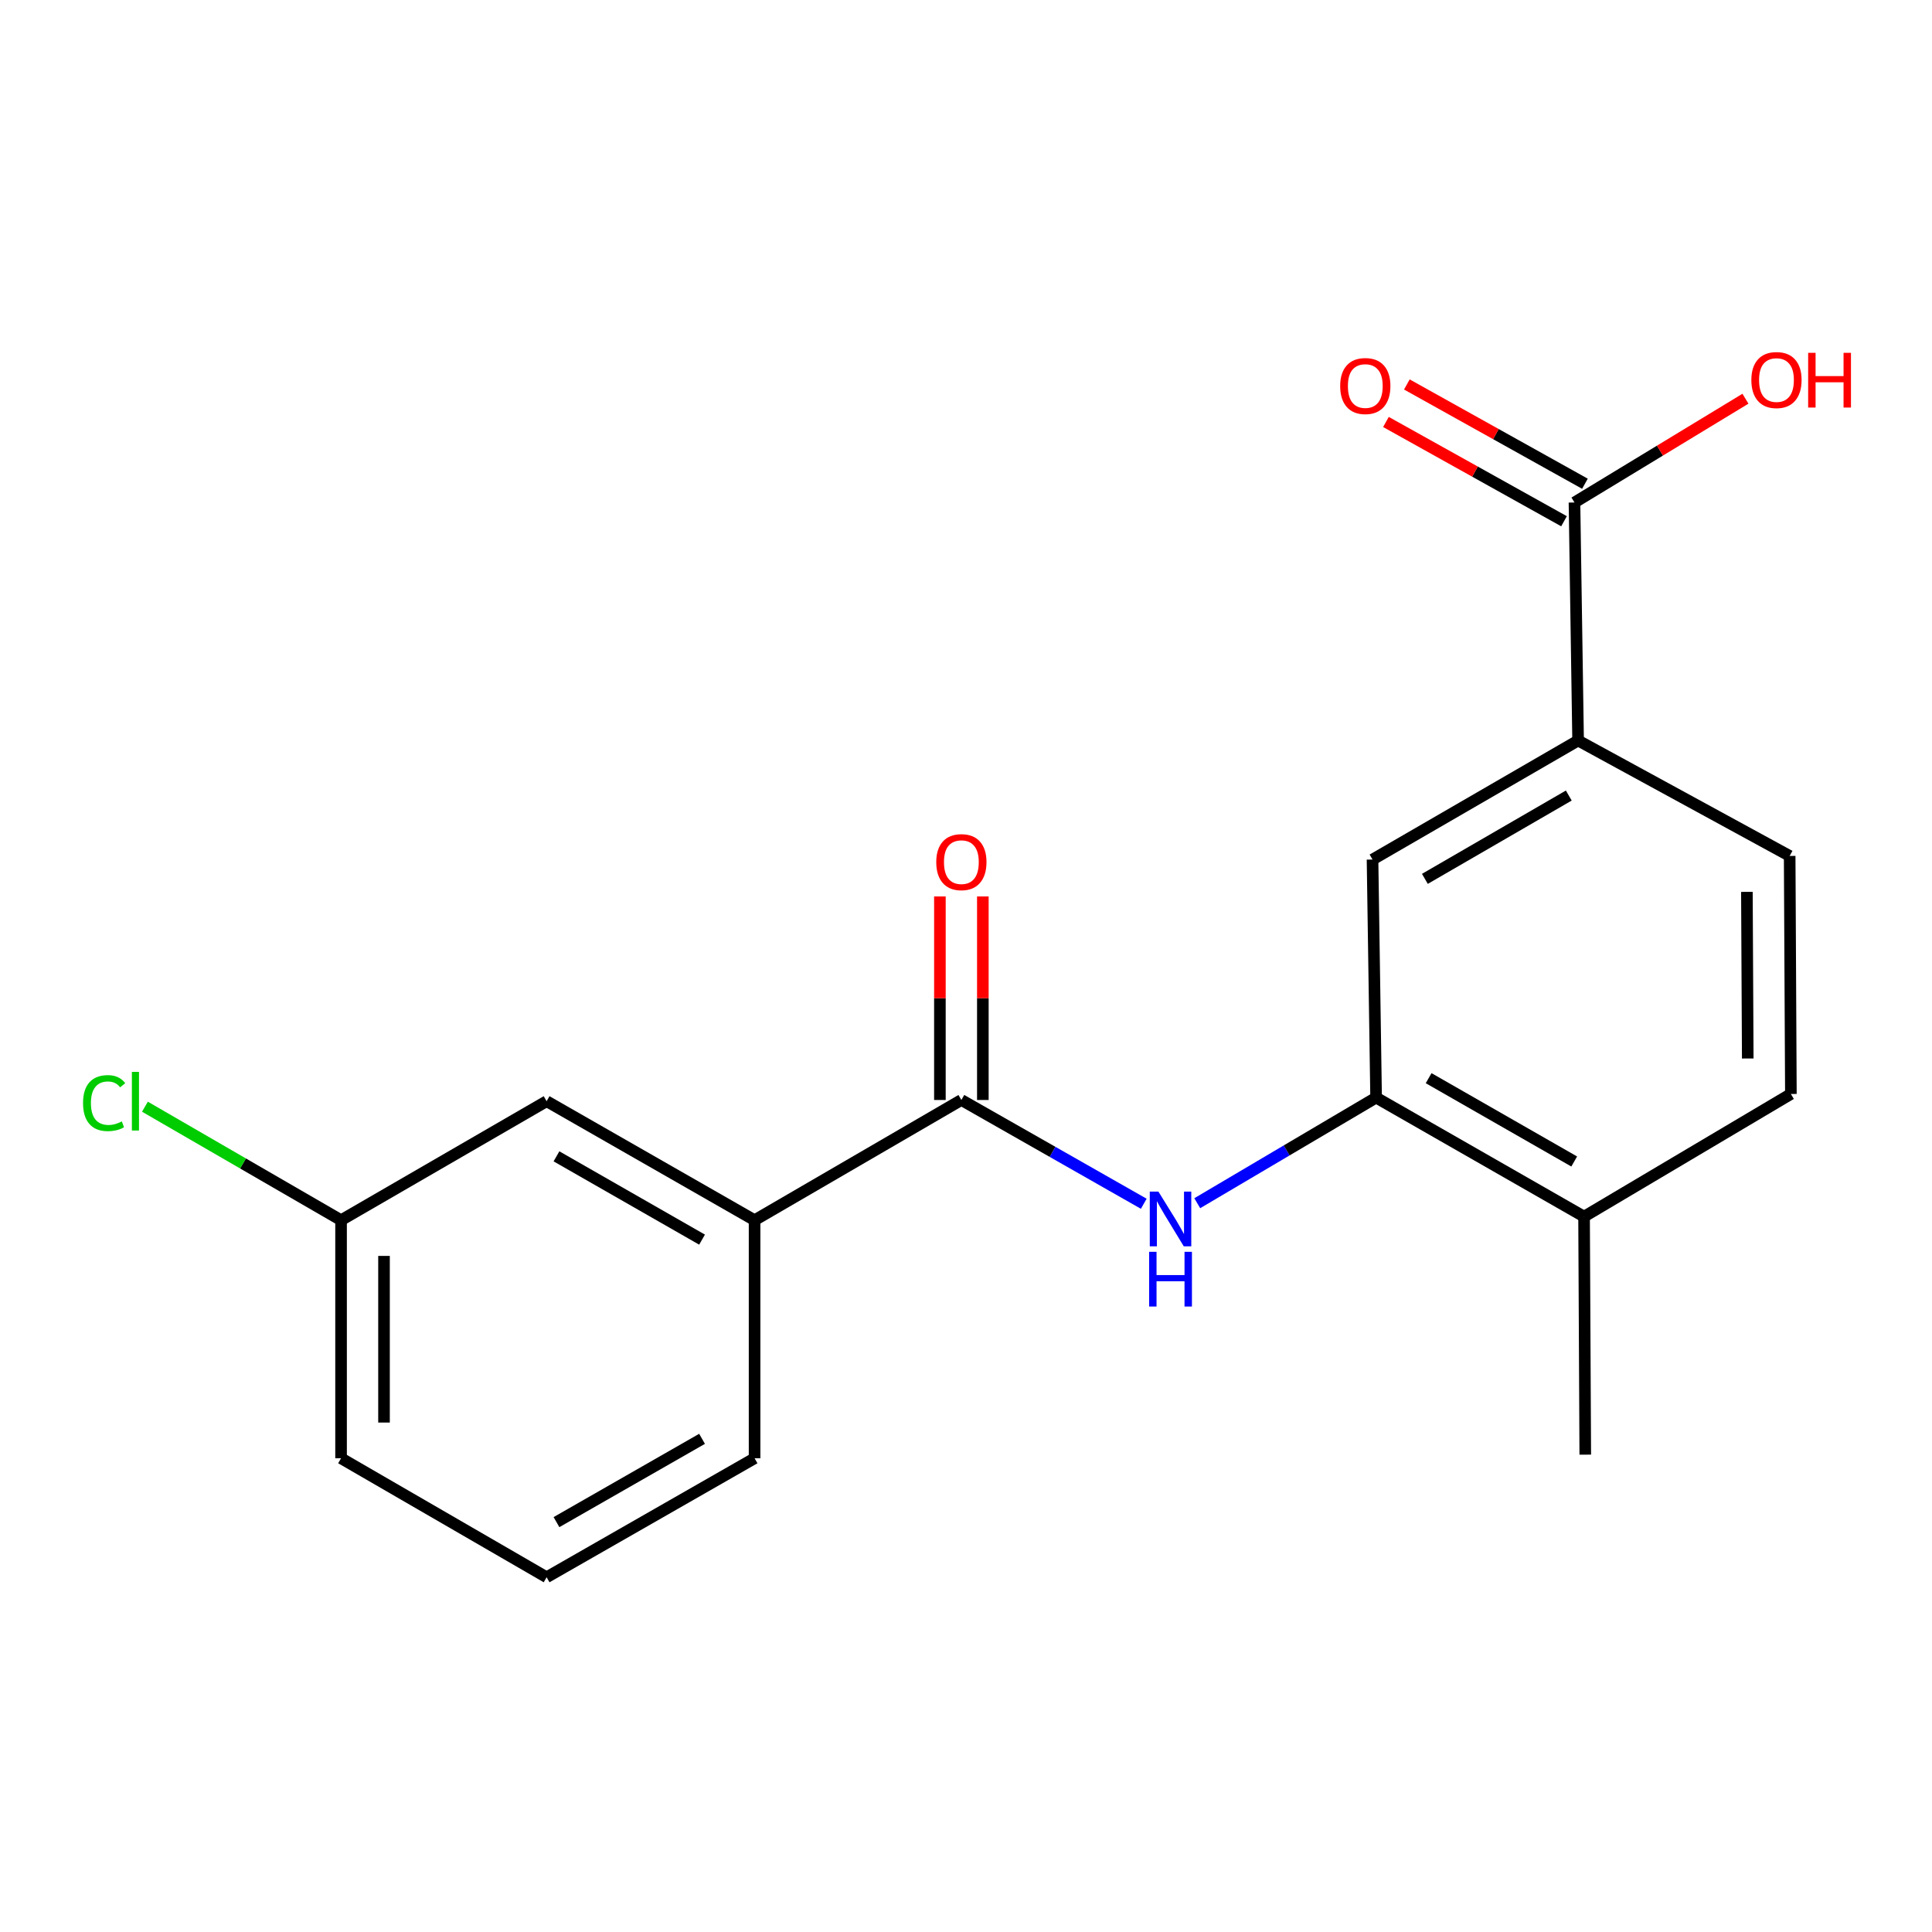 <?xml version='1.0' encoding='iso-8859-1'?>
<svg version='1.1' baseProfile='full'
              xmlns='http://www.w3.org/2000/svg'
                      xmlns:rdkit='http://www.rdkit.org/xml'
                      xmlns:xlink='http://www.w3.org/1999/xlink'
                  xml:space='preserve'
width='1000px' height='1000px' viewBox='0 0 1000 1000'>
<!-- END OF HEADER -->
<rect style='opacity:1.0;fill:#FFFFFF;stroke:none' width='1000' height='1000' x='0' y='0'> </rect>
<path class='bond-0' d='M 497.605,569.351 L 544.807,596.207' style='fill:none;fill-rule:evenodd;stroke:#000000;stroke-width:6px;stroke-linecap:butt;stroke-linejoin:miter;stroke-opacity:1' />
<path class='bond-0' d='M 544.807,596.207 L 592.01,623.064' style='fill:none;fill-rule:evenodd;stroke:#0000FF;stroke-width:6px;stroke-linecap:butt;stroke-linejoin:miter;stroke-opacity:1' />
<path class='bond-5' d='M 497.605,569.351 L 390.569,631.576' style='fill:none;fill-rule:evenodd;stroke:#000000;stroke-width:6px;stroke-linecap:butt;stroke-linejoin:miter;stroke-opacity:1' />
<path class='bond-7' d='M 508.721,569.351 L 508.721,516.675' style='fill:none;fill-rule:evenodd;stroke:#000000;stroke-width:6px;stroke-linecap:butt;stroke-linejoin:miter;stroke-opacity:1' />
<path class='bond-7' d='M 508.721,516.675 L 508.721,463.999' style='fill:none;fill-rule:evenodd;stroke:#FF0000;stroke-width:6px;stroke-linecap:butt;stroke-linejoin:miter;stroke-opacity:1' />
<path class='bond-7' d='M 486.489,569.351 L 486.489,516.675' style='fill:none;fill-rule:evenodd;stroke:#000000;stroke-width:6px;stroke-linecap:butt;stroke-linejoin:miter;stroke-opacity:1' />
<path class='bond-7' d='M 486.489,516.675 L 486.489,463.999' style='fill:none;fill-rule:evenodd;stroke:#FF0000;stroke-width:6px;stroke-linecap:butt;stroke-linejoin:miter;stroke-opacity:1' />
<path class='bond-1' d='M 619.693,622.781 L 665.981,595.448' style='fill:none;fill-rule:evenodd;stroke:#0000FF;stroke-width:6px;stroke-linecap:butt;stroke-linejoin:miter;stroke-opacity:1' />
<path class='bond-1' d='M 665.981,595.448 L 712.27,568.116' style='fill:none;fill-rule:evenodd;stroke:#000000;stroke-width:6px;stroke-linecap:butt;stroke-linejoin:miter;stroke-opacity:1' />
<path class='bond-4' d='M 712.27,568.116 L 710.417,444.9' style='fill:none;fill-rule:evenodd;stroke:#000000;stroke-width:6px;stroke-linecap:butt;stroke-linejoin:miter;stroke-opacity:1' />
<path class='bond-6' d='M 712.27,568.116 L 819.911,629.724' style='fill:none;fill-rule:evenodd;stroke:#000000;stroke-width:6px;stroke-linecap:butt;stroke-linejoin:miter;stroke-opacity:1' />
<path class='bond-6' d='M 739.46,558.061 L 814.808,601.187' style='fill:none;fill-rule:evenodd;stroke:#000000;stroke-width:6px;stroke-linecap:butt;stroke-linejoin:miter;stroke-opacity:1' />
<path class='bond-2' d='M 814.946,260.088 L 816.823,383.291' style='fill:none;fill-rule:evenodd;stroke:#000000;stroke-width:6px;stroke-linecap:butt;stroke-linejoin:miter;stroke-opacity:1' />
<path class='bond-9' d='M 820.359,250.379 L 774.272,224.686' style='fill:none;fill-rule:evenodd;stroke:#000000;stroke-width:6px;stroke-linecap:butt;stroke-linejoin:miter;stroke-opacity:1' />
<path class='bond-9' d='M 774.272,224.686 L 728.186,198.993' style='fill:none;fill-rule:evenodd;stroke:#FF0000;stroke-width:6px;stroke-linecap:butt;stroke-linejoin:miter;stroke-opacity:1' />
<path class='bond-9' d='M 809.533,269.797 L 763.447,244.104' style='fill:none;fill-rule:evenodd;stroke:#000000;stroke-width:6px;stroke-linecap:butt;stroke-linejoin:miter;stroke-opacity:1' />
<path class='bond-9' d='M 763.447,244.104 L 717.361,218.412' style='fill:none;fill-rule:evenodd;stroke:#FF0000;stroke-width:6px;stroke-linecap:butt;stroke-linejoin:miter;stroke-opacity:1' />
<path class='bond-13' d='M 814.946,260.088 L 859.194,233.231' style='fill:none;fill-rule:evenodd;stroke:#000000;stroke-width:6px;stroke-linecap:butt;stroke-linejoin:miter;stroke-opacity:1' />
<path class='bond-13' d='M 859.194,233.231 L 903.441,206.374' style='fill:none;fill-rule:evenodd;stroke:#FF0000;stroke-width:6px;stroke-linecap:butt;stroke-linejoin:miter;stroke-opacity:1' />
<path class='bond-3' d='M 816.823,383.291 L 710.417,444.9' style='fill:none;fill-rule:evenodd;stroke:#000000;stroke-width:6px;stroke-linecap:butt;stroke-linejoin:miter;stroke-opacity:1' />
<path class='bond-3' d='M 812.002,411.773 L 737.518,454.898' style='fill:none;fill-rule:evenodd;stroke:#000000;stroke-width:6px;stroke-linecap:butt;stroke-linejoin:miter;stroke-opacity:1' />
<path class='bond-20' d='M 816.823,383.291 L 926.329,443.034' style='fill:none;fill-rule:evenodd;stroke:#000000;stroke-width:6px;stroke-linecap:butt;stroke-linejoin:miter;stroke-opacity:1' />
<path class='bond-8' d='M 390.569,631.576 L 282.928,569.981' style='fill:none;fill-rule:evenodd;stroke:#000000;stroke-width:6px;stroke-linecap:butt;stroke-linejoin:miter;stroke-opacity:1' />
<path class='bond-8' d='M 363.381,641.633 L 288.032,598.516' style='fill:none;fill-rule:evenodd;stroke:#000000;stroke-width:6px;stroke-linecap:butt;stroke-linejoin:miter;stroke-opacity:1' />
<path class='bond-15' d='M 390.569,631.576 L 390.569,754.792' style='fill:none;fill-rule:evenodd;stroke:#000000;stroke-width:6px;stroke-linecap:butt;stroke-linejoin:miter;stroke-opacity:1' />
<path class='bond-11' d='M 819.911,629.724 L 926.959,566.238' style='fill:none;fill-rule:evenodd;stroke:#000000;stroke-width:6px;stroke-linecap:butt;stroke-linejoin:miter;stroke-opacity:1' />
<path class='bond-17' d='M 819.911,629.724 L 820.528,752.927' style='fill:none;fill-rule:evenodd;stroke:#000000;stroke-width:6px;stroke-linecap:butt;stroke-linejoin:miter;stroke-opacity:1' />
<path class='bond-12' d='M 282.928,569.981 L 176.534,631.576' style='fill:none;fill-rule:evenodd;stroke:#000000;stroke-width:6px;stroke-linecap:butt;stroke-linejoin:miter;stroke-opacity:1' />
<path class='bond-10' d='M 926.329,443.034 L 926.959,566.238' style='fill:none;fill-rule:evenodd;stroke:#000000;stroke-width:6px;stroke-linecap:butt;stroke-linejoin:miter;stroke-opacity:1' />
<path class='bond-10' d='M 904.192,461.629 L 904.633,547.871' style='fill:none;fill-rule:evenodd;stroke:#000000;stroke-width:6px;stroke-linecap:butt;stroke-linejoin:miter;stroke-opacity:1' />
<path class='bond-14' d='M 176.534,631.576 L 125.776,602.201' style='fill:none;fill-rule:evenodd;stroke:#000000;stroke-width:6px;stroke-linecap:butt;stroke-linejoin:miter;stroke-opacity:1' />
<path class='bond-14' d='M 125.776,602.201 L 75.018,572.825' style='fill:none;fill-rule:evenodd;stroke:#00CC00;stroke-width:6px;stroke-linecap:butt;stroke-linejoin:miter;stroke-opacity:1' />
<path class='bond-19' d='M 176.534,631.576 L 176.534,754.792' style='fill:none;fill-rule:evenodd;stroke:#000000;stroke-width:6px;stroke-linecap:butt;stroke-linejoin:miter;stroke-opacity:1' />
<path class='bond-19' d='M 198.766,650.059 L 198.766,736.31' style='fill:none;fill-rule:evenodd;stroke:#000000;stroke-width:6px;stroke-linecap:butt;stroke-linejoin:miter;stroke-opacity:1' />
<path class='bond-16' d='M 390.569,754.792 L 282.928,816.388' style='fill:none;fill-rule:evenodd;stroke:#000000;stroke-width:6px;stroke-linecap:butt;stroke-linejoin:miter;stroke-opacity:1' />
<path class='bond-16' d='M 363.381,744.735 L 288.032,787.852' style='fill:none;fill-rule:evenodd;stroke:#000000;stroke-width:6px;stroke-linecap:butt;stroke-linejoin:miter;stroke-opacity:1' />
<path class='bond-18' d='M 282.928,816.388 L 176.534,754.792' style='fill:none;fill-rule:evenodd;stroke:#000000;stroke-width:6px;stroke-linecap:butt;stroke-linejoin:miter;stroke-opacity:1' />
<path  class='atom-1' d='M 599.604 616.786
L 608.884 631.786
Q 609.804 633.266, 611.284 635.946
Q 612.764 638.626, 612.844 638.786
L 612.844 616.786
L 616.604 616.786
L 616.604 645.106
L 612.724 645.106
L 602.764 628.706
Q 601.604 626.786, 600.364 624.586
Q 599.164 622.386, 598.804 621.706
L 598.804 645.106
L 595.124 645.106
L 595.124 616.786
L 599.604 616.786
' fill='#0000FF'/>
<path  class='atom-1' d='M 594.784 647.938
L 598.624 647.938
L 598.624 659.978
L 613.104 659.978
L 613.104 647.938
L 616.944 647.938
L 616.944 676.258
L 613.104 676.258
L 613.104 663.178
L 598.624 663.178
L 598.624 676.258
L 594.784 676.258
L 594.784 647.938
' fill='#0000FF'/>
<path  class='atom-8' d='M 484.605 446.239
Q 484.605 439.439, 487.965 435.639
Q 491.325 431.839, 497.605 431.839
Q 503.885 431.839, 507.245 435.639
Q 510.605 439.439, 510.605 446.239
Q 510.605 453.119, 507.205 457.039
Q 503.805 460.919, 497.605 460.919
Q 491.365 460.919, 487.965 457.039
Q 484.605 453.159, 484.605 446.239
M 497.605 457.719
Q 501.925 457.719, 504.245 454.839
Q 506.605 451.919, 506.605 446.239
Q 506.605 440.679, 504.245 437.879
Q 501.925 435.039, 497.605 435.039
Q 493.285 435.039, 490.925 437.839
Q 488.605 440.639, 488.605 446.239
Q 488.605 451.959, 490.925 454.839
Q 493.285 457.719, 497.605 457.719
' fill='#FF0000'/>
<path  class='atom-10' d='M 693.675 199.807
Q 693.675 193.007, 697.035 189.207
Q 700.395 185.407, 706.675 185.407
Q 712.955 185.407, 716.315 189.207
Q 719.675 193.007, 719.675 199.807
Q 719.675 206.687, 716.275 210.607
Q 712.875 214.487, 706.675 214.487
Q 700.435 214.487, 697.035 210.607
Q 693.675 206.727, 693.675 199.807
M 706.675 211.287
Q 710.995 211.287, 713.315 208.407
Q 715.675 205.487, 715.675 199.807
Q 715.675 194.247, 713.315 191.447
Q 710.995 188.607, 706.675 188.607
Q 702.355 188.607, 699.995 191.407
Q 697.675 194.207, 697.675 199.807
Q 697.675 205.527, 699.995 208.407
Q 702.355 211.287, 706.675 211.287
' fill='#FF0000'/>
<path  class='atom-14' d='M 906.499 196.707
Q 906.499 189.907, 909.859 186.107
Q 913.219 182.307, 919.499 182.307
Q 925.779 182.307, 929.139 186.107
Q 932.499 189.907, 932.499 196.707
Q 932.499 203.587, 929.099 207.507
Q 925.699 211.387, 919.499 211.387
Q 913.259 211.387, 909.859 207.507
Q 906.499 203.627, 906.499 196.707
M 919.499 208.187
Q 923.819 208.187, 926.139 205.307
Q 928.499 202.387, 928.499 196.707
Q 928.499 191.147, 926.139 188.347
Q 923.819 185.507, 919.499 185.507
Q 915.179 185.507, 912.819 188.307
Q 910.499 191.107, 910.499 196.707
Q 910.499 202.427, 912.819 205.307
Q 915.179 208.187, 919.499 208.187
' fill='#FF0000'/>
<path  class='atom-14' d='M 935.899 182.627
L 939.739 182.627
L 939.739 194.667
L 954.219 194.667
L 954.219 182.627
L 958.059 182.627
L 958.059 210.947
L 954.219 210.947
L 954.219 197.867
L 939.739 197.867
L 939.739 210.947
L 935.899 210.947
L 935.899 182.627
' fill='#FF0000'/>
<path  class='atom-15' d='M 42.983 570.961
Q 42.983 563.921, 46.263 560.241
Q 49.583 556.521, 55.863 556.521
Q 61.703 556.521, 64.823 560.641
L 62.183 562.801
Q 59.903 559.801, 55.863 559.801
Q 51.583 559.801, 49.303 562.681
Q 47.063 565.521, 47.063 570.961
Q 47.063 576.561, 49.383 579.441
Q 51.743 582.321, 56.303 582.321
Q 59.423 582.321, 63.063 580.441
L 64.183 583.441
Q 62.703 584.401, 60.463 584.961
Q 58.223 585.521, 55.743 585.521
Q 49.583 585.521, 46.263 581.761
Q 42.983 578.001, 42.983 570.961
' fill='#00CC00'/>
<path  class='atom-15' d='M 68.263 554.801
L 71.943 554.801
L 71.943 585.161
L 68.263 585.161
L 68.263 554.801
' fill='#00CC00'/>
</svg>
